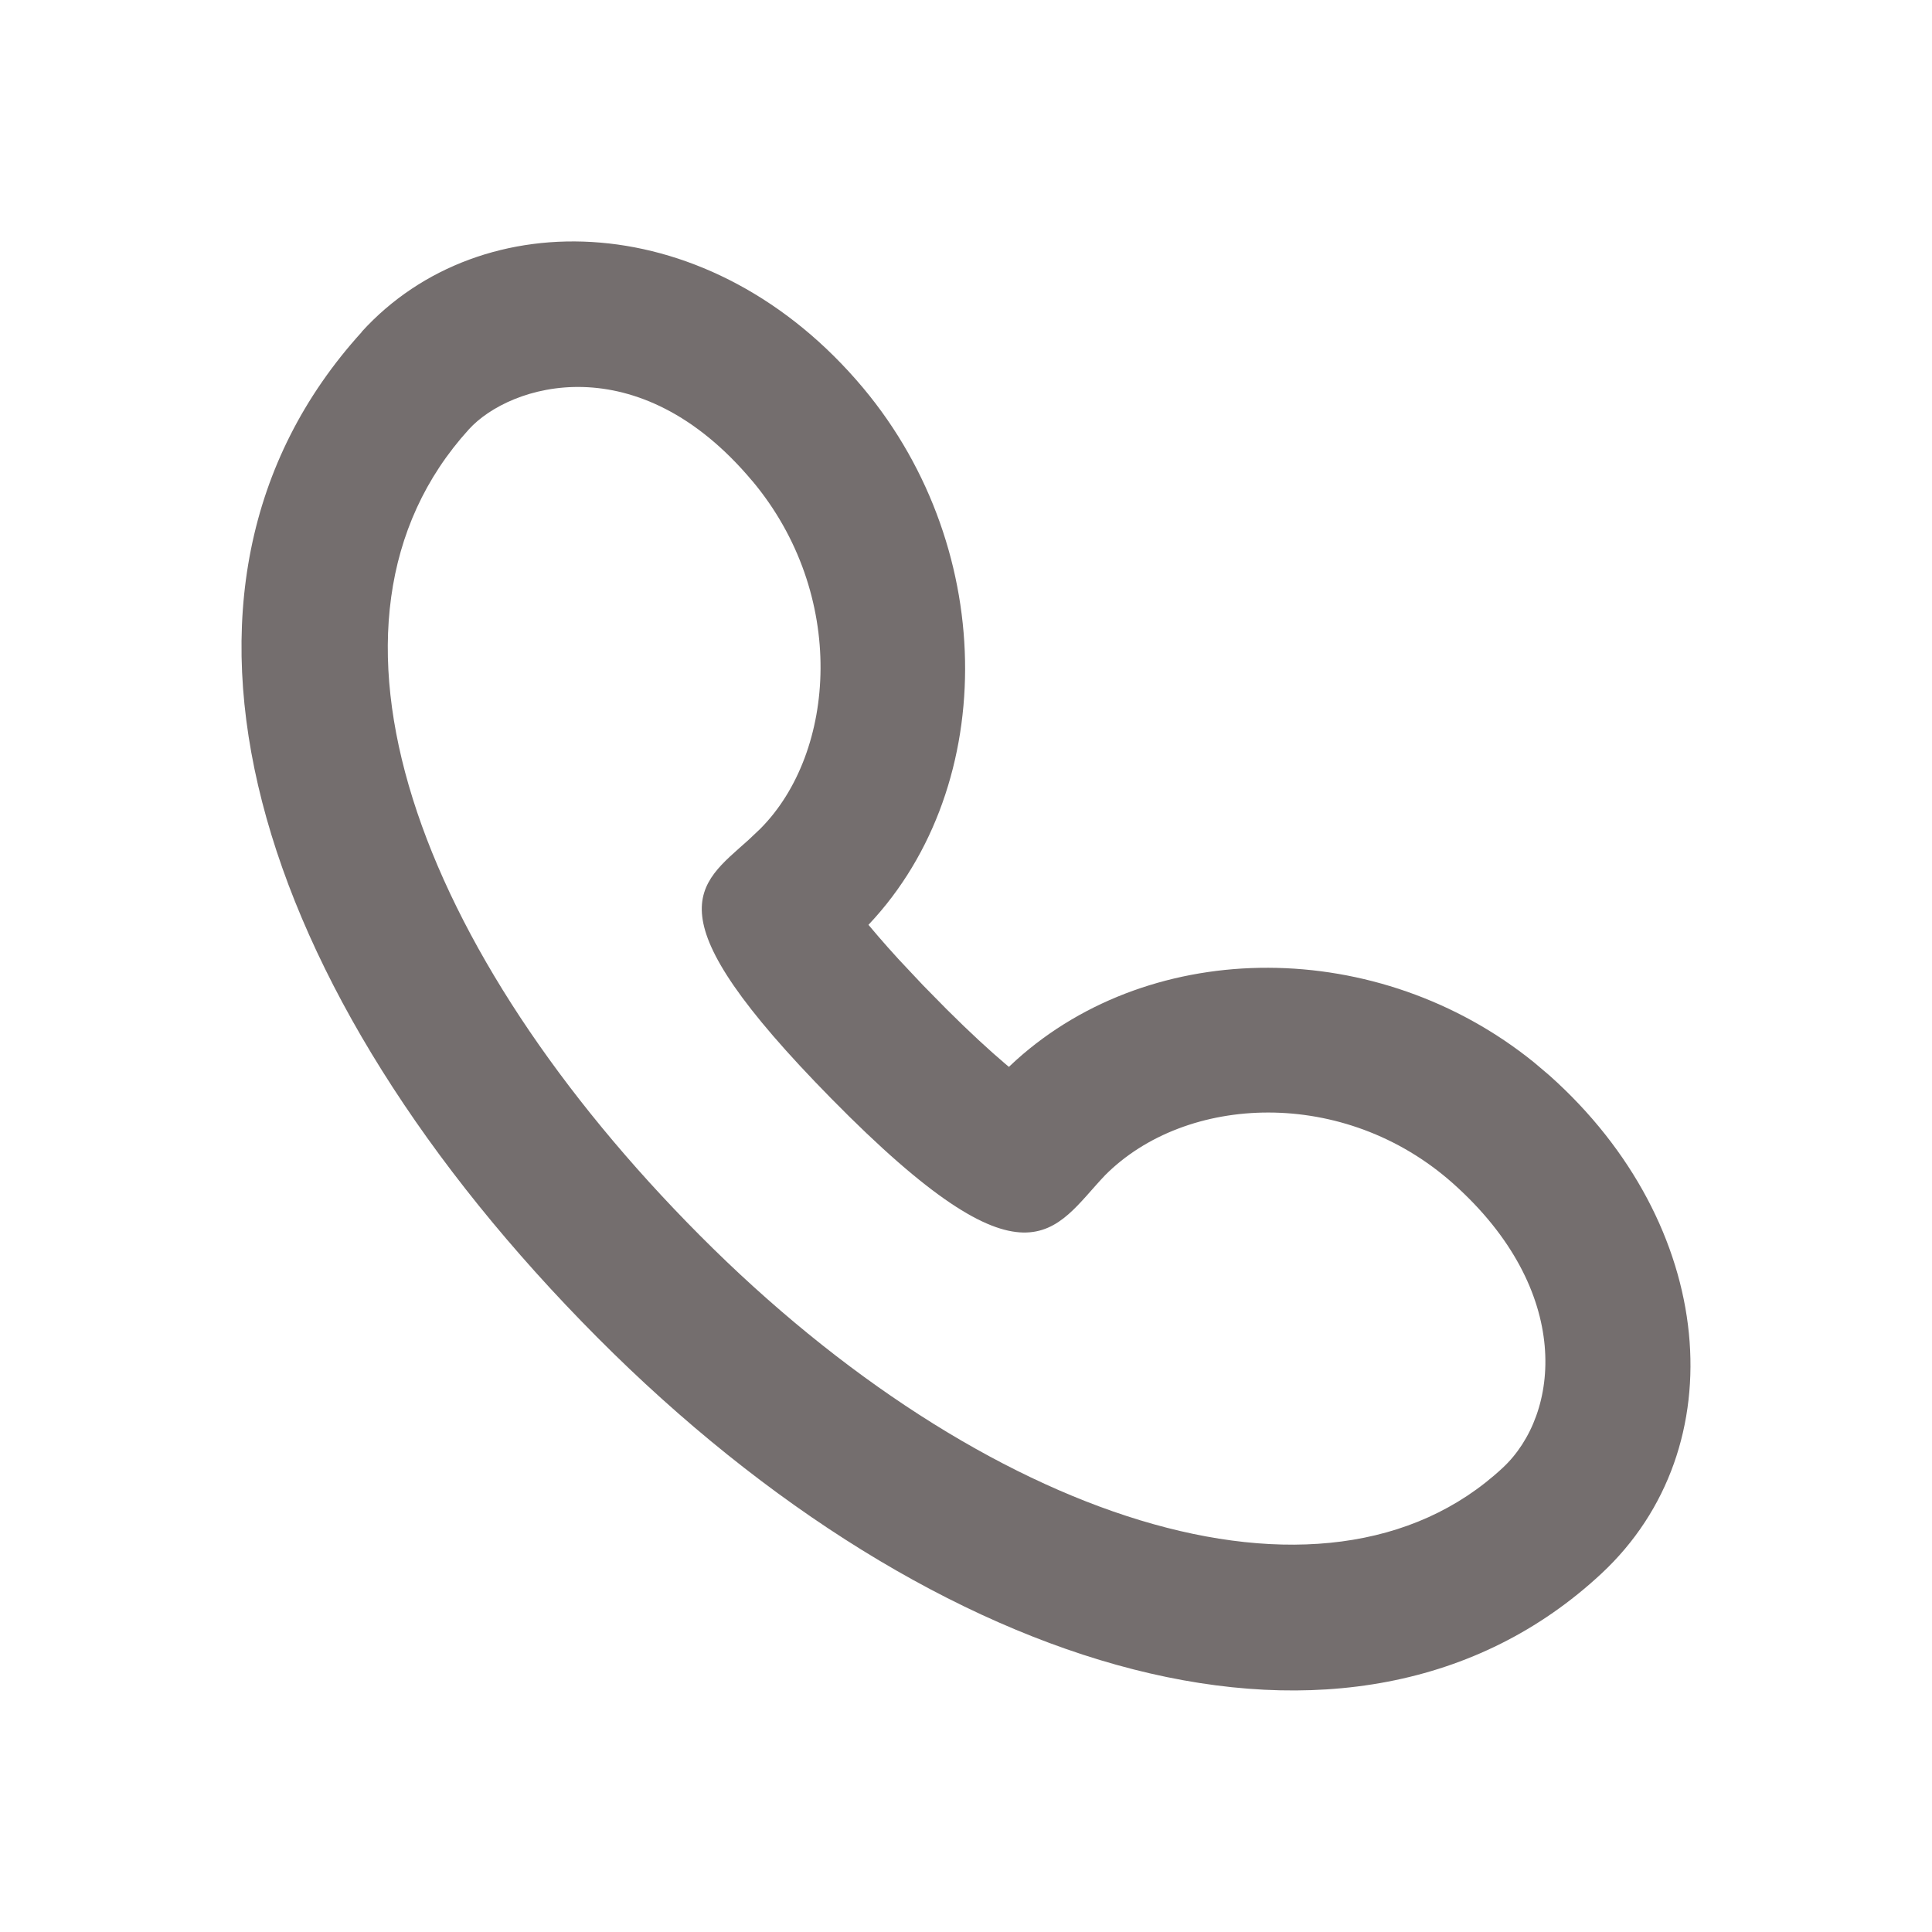 <svg fill="none" height="24" viewBox="0 0 24 24" width="24" xmlns="http://www.w3.org/2000/svg"><path d="m4.495 4.123c-2.92 3.213-1.361 8.185 2.928 12.494 4.198 4.217 9.394 5.793 12.469 2.932 1.682-1.565 1.434-4.337-.645-6.19l-.19-.161c-1.928-1.561-4.727-1.566-6.436-.027l-.088.082-.05-.042c-.187-.159-.43-.381-.723-.673l-.297-.302-.306-.326c-.092-.101-.174-.193-.246-.277l-.124-.146-.07.075c1.687-1.695 1.703-4.714.006-6.742-1.885-2.252-4.744-2.332-6.23-.698zm4.851 1.852c1.179 1.409 1.047 3.367.099 4.32l-.148.14c-.629.566-1.244.9 1.031 3.213 2.455 2.496 2.761 1.621 3.4.951 1.004-1.009 2.971-1.102 4.323.103 1.495 1.333 1.333 2.865.616 3.532-2.219 2.064-6.468.634-9.97-2.884-3.503-3.519-5.057-7.612-2.872-10.017.507-.558 2.098-1.057 3.521.643z" fill="#746e6e"/></svg>